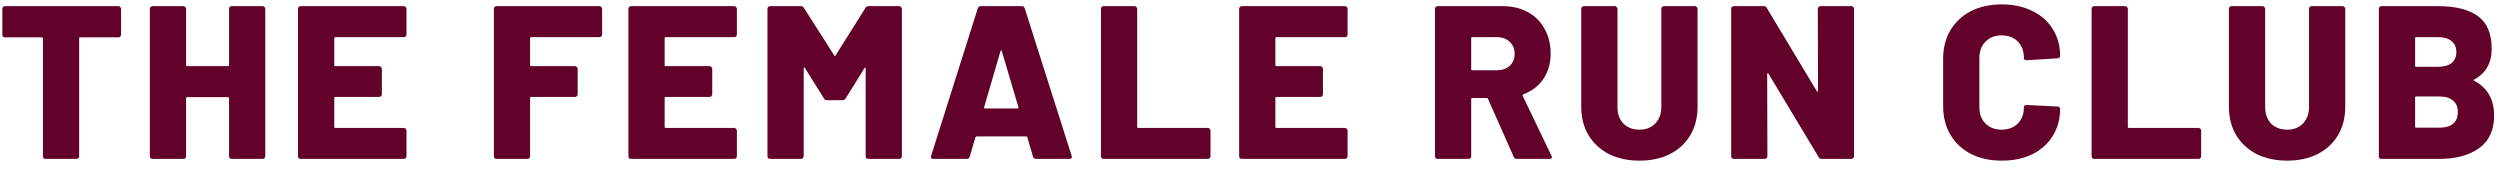 <svg width="160" height="11" viewBox="0 0 160 11" fill="none" xmlns="http://www.w3.org/2000/svg">
<path d="M7.58 0.393C7.627 0.393 7.664 0.411 7.692 0.449C7.729 0.477 7.748 0.514 7.748 0.56V2.222C7.748 2.269 7.729 2.311 7.692 2.348C7.664 2.376 7.627 2.39 7.58 2.39H5.136C5.089 2.39 5.066 2.413 5.066 2.46V10.002C5.066 10.048 5.048 10.09 5.01 10.127C4.982 10.155 4.945 10.169 4.899 10.169H2.915C2.869 10.169 2.827 10.155 2.79 10.127C2.762 10.09 2.748 10.048 2.748 10.002V2.46C2.748 2.413 2.724 2.39 2.678 2.39H0.318C0.271 2.39 0.229 2.376 0.192 2.348C0.164 2.311 0.15 2.269 0.15 2.222V0.56C0.15 0.514 0.164 0.477 0.192 0.449C0.229 0.411 0.271 0.393 0.318 0.393H7.58Z" fill="#620129"/>
<path d="M14.659 0.56C14.659 0.514 14.673 0.477 14.701 0.449C14.738 0.411 14.78 0.393 14.827 0.393H16.81C16.856 0.393 16.894 0.411 16.922 0.449C16.959 0.477 16.977 0.514 16.977 0.56V10.002C16.977 10.048 16.959 10.09 16.922 10.127C16.894 10.155 16.856 10.169 16.81 10.169H14.827C14.78 10.169 14.738 10.155 14.701 10.127C14.673 10.09 14.659 10.048 14.659 10.002V6.287C14.659 6.24 14.636 6.217 14.589 6.217H11.977C11.931 6.217 11.908 6.24 11.908 6.287V10.002C11.908 10.048 11.889 10.09 11.852 10.127C11.824 10.155 11.787 10.169 11.74 10.169H9.757C9.71 10.169 9.668 10.155 9.631 10.127C9.603 10.09 9.589 10.048 9.589 10.002V0.56C9.589 0.514 9.603 0.477 9.631 0.449C9.668 0.411 9.71 0.393 9.757 0.393H11.74C11.787 0.393 11.824 0.411 11.852 0.449C11.889 0.477 11.908 0.514 11.908 0.56V4.164C11.908 4.21 11.931 4.234 11.977 4.234H14.589C14.636 4.234 14.659 4.21 14.659 4.164V0.56Z" fill="#620129"/>
<path d="M26.016 2.208C26.016 2.255 25.997 2.297 25.96 2.334C25.932 2.362 25.895 2.376 25.848 2.376H21.463C21.416 2.376 21.393 2.399 21.393 2.446V4.164C21.393 4.21 21.416 4.234 21.463 4.234H24.27C24.316 4.234 24.354 4.252 24.382 4.289C24.419 4.317 24.438 4.355 24.438 4.401V6.035C24.438 6.082 24.419 6.124 24.382 6.161C24.354 6.189 24.316 6.203 24.27 6.203H21.463C21.416 6.203 21.393 6.226 21.393 6.273V8.116C21.393 8.163 21.416 8.186 21.463 8.186H25.848C25.895 8.186 25.932 8.205 25.96 8.242C25.997 8.27 26.016 8.307 26.016 8.354V10.002C26.016 10.048 25.997 10.09 25.96 10.127C25.932 10.155 25.895 10.169 25.848 10.169H19.242C19.195 10.169 19.154 10.155 19.116 10.127C19.088 10.09 19.074 10.048 19.074 10.002V0.56C19.074 0.514 19.088 0.477 19.116 0.449C19.154 0.411 19.195 0.393 19.242 0.393H25.848C25.895 0.393 25.932 0.411 25.96 0.449C25.997 0.477 26.016 0.514 26.016 0.56V2.208Z" fill="#620129"/>
<path d="M38.535 2.208C38.535 2.255 38.516 2.297 38.479 2.334C38.451 2.362 38.413 2.376 38.367 2.376H33.995C33.949 2.376 33.925 2.399 33.925 2.446V4.164C33.925 4.21 33.949 4.234 33.995 4.234H36.803C36.849 4.234 36.886 4.252 36.914 4.289C36.952 4.317 36.97 4.355 36.97 4.401V6.035C36.97 6.082 36.952 6.124 36.914 6.161C36.886 6.189 36.849 6.203 36.803 6.203H33.995C33.949 6.203 33.925 6.226 33.925 6.273V10.002C33.925 10.048 33.907 10.09 33.87 10.127C33.842 10.155 33.804 10.169 33.758 10.169H31.775C31.728 10.169 31.686 10.155 31.649 10.127C31.621 10.09 31.607 10.048 31.607 10.002V0.56C31.607 0.514 31.621 0.477 31.649 0.449C31.686 0.411 31.728 0.393 31.775 0.393H38.367C38.413 0.393 38.451 0.411 38.479 0.449C38.516 0.477 38.535 0.514 38.535 0.56V2.208Z" fill="#620129"/>
<path d="M47.161 2.208C47.161 2.255 47.142 2.297 47.105 2.334C47.077 2.362 47.04 2.376 46.993 2.376H42.608C42.561 2.376 42.538 2.399 42.538 2.446V4.164C42.538 4.21 42.561 4.234 42.608 4.234H45.415C45.462 4.234 45.499 4.252 45.527 4.289C45.564 4.317 45.583 4.355 45.583 4.401V6.035C45.583 6.082 45.564 6.124 45.527 6.161C45.499 6.189 45.462 6.203 45.415 6.203H42.608C42.561 6.203 42.538 6.226 42.538 6.273V8.116C42.538 8.163 42.561 8.186 42.608 8.186H46.993C47.04 8.186 47.077 8.205 47.105 8.242C47.142 8.27 47.161 8.307 47.161 8.354V10.002C47.161 10.048 47.142 10.09 47.105 10.127C47.077 10.155 47.04 10.169 46.993 10.169H40.387C40.34 10.169 40.298 10.155 40.261 10.127C40.233 10.09 40.219 10.048 40.219 10.002V0.56C40.219 0.514 40.233 0.477 40.261 0.449C40.298 0.411 40.34 0.393 40.387 0.393H46.993C47.04 0.393 47.077 0.411 47.105 0.449C47.142 0.477 47.161 0.514 47.161 0.56V2.208Z" fill="#620129"/>
<path d="M55.389 0.504C55.426 0.43 55.492 0.393 55.585 0.393H57.554C57.6 0.393 57.638 0.411 57.666 0.449C57.703 0.477 57.721 0.514 57.721 0.56V10.002C57.721 10.048 57.703 10.09 57.666 10.127C57.638 10.155 57.6 10.169 57.554 10.169H55.571C55.524 10.169 55.482 10.155 55.445 10.127C55.417 10.09 55.403 10.048 55.403 10.002V4.387C55.403 4.35 55.394 4.331 55.375 4.331C55.356 4.331 55.338 4.345 55.319 4.373L54.118 6.301C54.081 6.375 54.016 6.412 53.923 6.412H52.931C52.838 6.412 52.773 6.375 52.735 6.301L51.52 4.359C51.502 4.331 51.483 4.317 51.465 4.317C51.446 4.317 51.437 4.336 51.437 4.373V10.002C51.437 10.048 51.418 10.09 51.381 10.127C51.353 10.155 51.316 10.169 51.269 10.169H49.286C49.239 10.169 49.197 10.155 49.16 10.127C49.132 10.09 49.118 10.048 49.118 10.002V0.56C49.118 0.514 49.132 0.477 49.16 0.449C49.197 0.411 49.239 0.393 49.286 0.393H51.255C51.339 0.393 51.404 0.43 51.45 0.504L53.392 3.549C53.42 3.605 53.448 3.605 53.476 3.549L55.389 0.504Z" fill="#620129"/>
<path d="M66.309 10.169C66.207 10.169 66.141 10.123 66.114 10.03L65.75 8.787C65.732 8.749 65.708 8.731 65.68 8.731H62.496C62.468 8.731 62.445 8.749 62.426 8.787L62.063 10.03C62.035 10.123 61.97 10.169 61.868 10.169H59.731C59.675 10.169 59.633 10.155 59.605 10.127C59.577 10.09 59.572 10.039 59.591 9.974L62.58 0.532C62.608 0.439 62.668 0.393 62.761 0.393H65.401C65.494 0.393 65.555 0.439 65.583 0.532L68.585 9.974C68.595 9.992 68.6 10.016 68.6 10.044C68.6 10.127 68.548 10.169 68.446 10.169H66.309ZM62.985 6.859C62.976 6.915 62.994 6.943 63.041 6.943H65.122C65.178 6.943 65.196 6.915 65.178 6.859L64.116 3.27C64.107 3.233 64.093 3.219 64.074 3.228C64.056 3.228 64.042 3.242 64.032 3.27L62.985 6.859Z" fill="#620129"/>
<path d="M70.629 10.169C70.583 10.169 70.541 10.155 70.504 10.127C70.476 10.09 70.462 10.048 70.462 10.002V0.56C70.462 0.514 70.476 0.477 70.504 0.449C70.541 0.411 70.583 0.393 70.629 0.393H72.613C72.659 0.393 72.696 0.411 72.724 0.449C72.761 0.477 72.78 0.514 72.78 0.56V8.116C72.78 8.163 72.803 8.186 72.85 8.186H77.305C77.352 8.186 77.389 8.205 77.417 8.242C77.454 8.27 77.473 8.307 77.473 8.354V10.002C77.473 10.048 77.454 10.09 77.417 10.127C77.389 10.155 77.352 10.169 77.305 10.169H70.629Z" fill="#620129"/>
<path d="M86.247 2.208C86.247 2.255 86.229 2.297 86.191 2.334C86.163 2.362 86.126 2.376 86.08 2.376H81.694C81.648 2.376 81.624 2.399 81.624 2.446V4.164C81.624 4.21 81.648 4.234 81.694 4.234H84.501C84.548 4.234 84.585 4.252 84.613 4.289C84.65 4.317 84.669 4.355 84.669 4.401V6.035C84.669 6.082 84.65 6.124 84.613 6.161C84.585 6.189 84.548 6.203 84.501 6.203H81.694C81.648 6.203 81.624 6.226 81.624 6.273V8.116C81.624 8.163 81.648 8.186 81.694 8.186H86.08C86.126 8.186 86.163 8.205 86.191 8.242C86.229 8.27 86.247 8.307 86.247 8.354V10.002C86.247 10.048 86.229 10.09 86.191 10.127C86.163 10.155 86.126 10.169 86.08 10.169H79.474C79.427 10.169 79.385 10.155 79.348 10.127C79.32 10.09 79.306 10.048 79.306 10.002V0.56C79.306 0.514 79.32 0.477 79.348 0.449C79.385 0.411 79.427 0.393 79.474 0.393H86.08C86.126 0.393 86.163 0.411 86.191 0.449C86.229 0.477 86.247 0.514 86.247 0.56V2.208Z" fill="#620129"/>
<path d="M97.076 10.169C96.983 10.169 96.918 10.127 96.88 10.044L95.233 6.328C95.214 6.291 95.186 6.273 95.149 6.273H94.227C94.18 6.273 94.157 6.296 94.157 6.342V10.002C94.157 10.048 94.138 10.09 94.101 10.127C94.073 10.155 94.036 10.169 93.99 10.169H92.006C91.96 10.169 91.918 10.155 91.88 10.127C91.853 10.09 91.839 10.048 91.839 10.002V0.56C91.839 0.514 91.853 0.477 91.88 0.449C91.918 0.411 91.96 0.393 92.006 0.393H96.154C96.769 0.393 97.309 0.518 97.774 0.77C98.24 1.021 98.598 1.38 98.85 1.845C99.111 2.301 99.241 2.828 99.241 3.423C99.241 4.047 99.087 4.587 98.78 5.044C98.473 5.5 98.044 5.83 97.495 6.035C97.448 6.054 97.434 6.086 97.453 6.133L99.297 9.974C99.315 10.011 99.325 10.039 99.325 10.057C99.325 10.132 99.273 10.169 99.171 10.169H97.076ZM94.227 2.376C94.18 2.376 94.157 2.399 94.157 2.446V4.429C94.157 4.476 94.18 4.499 94.227 4.499H95.777C96.122 4.499 96.401 4.406 96.615 4.22C96.829 4.024 96.936 3.768 96.936 3.451C96.936 3.126 96.829 2.865 96.615 2.669C96.401 2.474 96.122 2.376 95.777 2.376H94.227Z" fill="#620129"/>
<path d="M104.929 10.281C104.193 10.281 103.541 10.141 102.974 9.862C102.415 9.573 101.977 9.168 101.661 8.647C101.353 8.126 101.2 7.525 101.2 6.845V0.56C101.2 0.514 101.214 0.477 101.242 0.449C101.279 0.411 101.321 0.393 101.367 0.393H103.351C103.397 0.393 103.434 0.411 103.462 0.449C103.5 0.477 103.518 0.514 103.518 0.56V6.845C103.518 7.283 103.644 7.637 103.895 7.907C104.156 8.167 104.501 8.298 104.929 8.298C105.348 8.298 105.683 8.167 105.934 7.907C106.195 7.637 106.325 7.283 106.325 6.845V0.56C106.325 0.514 106.339 0.477 106.367 0.449C106.405 0.411 106.447 0.393 106.493 0.393H108.476C108.523 0.393 108.56 0.411 108.588 0.449C108.625 0.477 108.644 0.514 108.644 0.56V6.845C108.644 7.525 108.49 8.126 108.183 8.647C107.876 9.168 107.438 9.573 106.87 9.862C106.311 10.141 105.664 10.281 104.929 10.281Z" fill="#620129"/>
<path d="M116.34 0.56C116.34 0.514 116.354 0.477 116.382 0.449C116.419 0.411 116.461 0.393 116.508 0.393H118.491C118.537 0.393 118.575 0.411 118.603 0.449C118.64 0.477 118.659 0.514 118.659 0.56V10.002C118.659 10.048 118.64 10.09 118.603 10.127C118.575 10.155 118.537 10.169 118.491 10.169H116.591C116.498 10.169 116.433 10.132 116.396 10.057L113.184 4.722C113.165 4.694 113.146 4.685 113.128 4.694C113.109 4.694 113.1 4.713 113.1 4.75L113.114 10.002C113.114 10.048 113.095 10.09 113.058 10.127C113.03 10.155 112.993 10.169 112.946 10.169H110.963C110.916 10.169 110.875 10.155 110.837 10.127C110.809 10.09 110.795 10.048 110.795 10.002V0.56C110.795 0.514 110.809 0.477 110.837 0.449C110.875 0.411 110.916 0.393 110.963 0.393H112.876C112.97 0.393 113.035 0.43 113.072 0.504L116.27 5.826C116.289 5.854 116.307 5.868 116.326 5.868C116.345 5.858 116.354 5.835 116.354 5.798L116.34 0.56Z" fill="#620129"/>
<path d="M128.104 10.281C127.359 10.281 126.703 10.137 126.135 9.848C125.576 9.559 125.139 9.15 124.822 8.619C124.515 8.088 124.361 7.474 124.361 6.775V3.759C124.361 3.07 124.515 2.464 124.822 1.943C125.139 1.412 125.576 1.003 126.135 0.714C126.703 0.425 127.359 0.281 128.104 0.281C128.849 0.281 129.501 0.421 130.059 0.7C130.627 0.97 131.065 1.356 131.372 1.859C131.689 2.353 131.847 2.925 131.847 3.577C131.847 3.624 131.829 3.661 131.791 3.689C131.763 3.717 131.726 3.731 131.68 3.731L129.696 3.856C129.585 3.856 129.529 3.805 129.529 3.703C129.529 3.265 129.398 2.916 129.138 2.655C128.877 2.395 128.532 2.264 128.104 2.264C127.676 2.264 127.331 2.399 127.071 2.669C126.81 2.93 126.68 3.274 126.68 3.703V6.873C126.68 7.301 126.81 7.646 127.071 7.907C127.331 8.167 127.676 8.298 128.104 8.298C128.532 8.298 128.877 8.167 129.138 7.907C129.398 7.646 129.529 7.301 129.529 6.873C129.529 6.771 129.585 6.72 129.696 6.72L131.68 6.817C131.726 6.817 131.763 6.831 131.791 6.859C131.829 6.887 131.847 6.92 131.847 6.957C131.847 7.618 131.689 8.2 131.372 8.703C131.065 9.206 130.627 9.597 130.059 9.876C129.501 10.146 128.849 10.281 128.104 10.281Z" fill="#620129"/>
<path d="M134.031 10.169C133.985 10.169 133.943 10.155 133.905 10.127C133.878 10.09 133.864 10.048 133.864 10.002V0.56C133.864 0.514 133.878 0.477 133.905 0.449C133.943 0.411 133.985 0.393 134.031 0.393H136.014C136.061 0.393 136.098 0.411 136.126 0.449C136.163 0.477 136.182 0.514 136.182 0.56V8.116C136.182 8.163 136.205 8.186 136.252 8.186H140.707C140.754 8.186 140.791 8.205 140.819 8.242C140.856 8.27 140.875 8.307 140.875 8.354V10.002C140.875 10.048 140.856 10.09 140.819 10.127C140.791 10.155 140.754 10.169 140.707 10.169H134.031Z" fill="#620129"/>
<path d="M146.381 10.281C145.645 10.281 144.994 10.141 144.426 9.862C143.867 9.573 143.429 9.168 143.113 8.647C142.805 8.126 142.652 7.525 142.652 6.845V0.56C142.652 0.514 142.666 0.477 142.694 0.449C142.731 0.411 142.773 0.393 142.819 0.393H144.803C144.849 0.393 144.886 0.411 144.914 0.449C144.952 0.477 144.97 0.514 144.97 0.56V6.845C144.97 7.283 145.096 7.637 145.347 7.907C145.608 8.167 145.953 8.298 146.381 8.298C146.8 8.298 147.135 8.167 147.386 7.907C147.647 7.637 147.778 7.283 147.778 6.845V0.56C147.778 0.514 147.792 0.477 147.819 0.449C147.857 0.411 147.899 0.393 147.945 0.393H149.928C149.975 0.393 150.012 0.411 150.04 0.449C150.077 0.477 150.096 0.514 150.096 0.56V6.845C150.096 7.525 149.942 8.126 149.635 8.647C149.328 9.168 148.89 9.573 148.322 9.862C147.764 10.141 147.116 10.281 146.381 10.281Z" fill="#620129"/>
<path d="M158.351 5.085C158.295 5.113 158.295 5.141 158.351 5.169C159.198 5.616 159.622 6.361 159.622 7.404C159.622 8.335 159.301 9.029 158.658 9.485C158.016 9.941 157.173 10.169 156.13 10.169H152.415C152.369 10.169 152.327 10.155 152.289 10.127C152.261 10.09 152.247 10.048 152.247 10.002V0.56C152.247 0.514 152.261 0.477 152.289 0.449C152.327 0.411 152.369 0.393 152.415 0.393H156.018C157.154 0.393 158.011 0.607 158.588 1.035C159.175 1.464 159.468 2.157 159.468 3.116C159.468 4.029 159.096 4.685 158.351 5.085ZM154.636 2.376C154.589 2.376 154.566 2.399 154.566 2.446V4.206C154.566 4.252 154.589 4.275 154.636 4.275H156.018C156.4 4.275 156.693 4.196 156.898 4.038C157.103 3.87 157.206 3.638 157.206 3.34C157.206 3.032 157.103 2.795 156.898 2.627C156.693 2.46 156.4 2.376 156.018 2.376H154.636ZM156.13 8.172C156.503 8.172 156.791 8.088 156.996 7.921C157.201 7.744 157.303 7.492 157.303 7.166C157.303 6.85 157.201 6.608 156.996 6.44C156.801 6.263 156.512 6.175 156.13 6.175H154.636C154.589 6.175 154.566 6.198 154.566 6.245V8.102C154.566 8.149 154.589 8.172 154.636 8.172H156.13Z" fill="#620129"/>
</svg>
